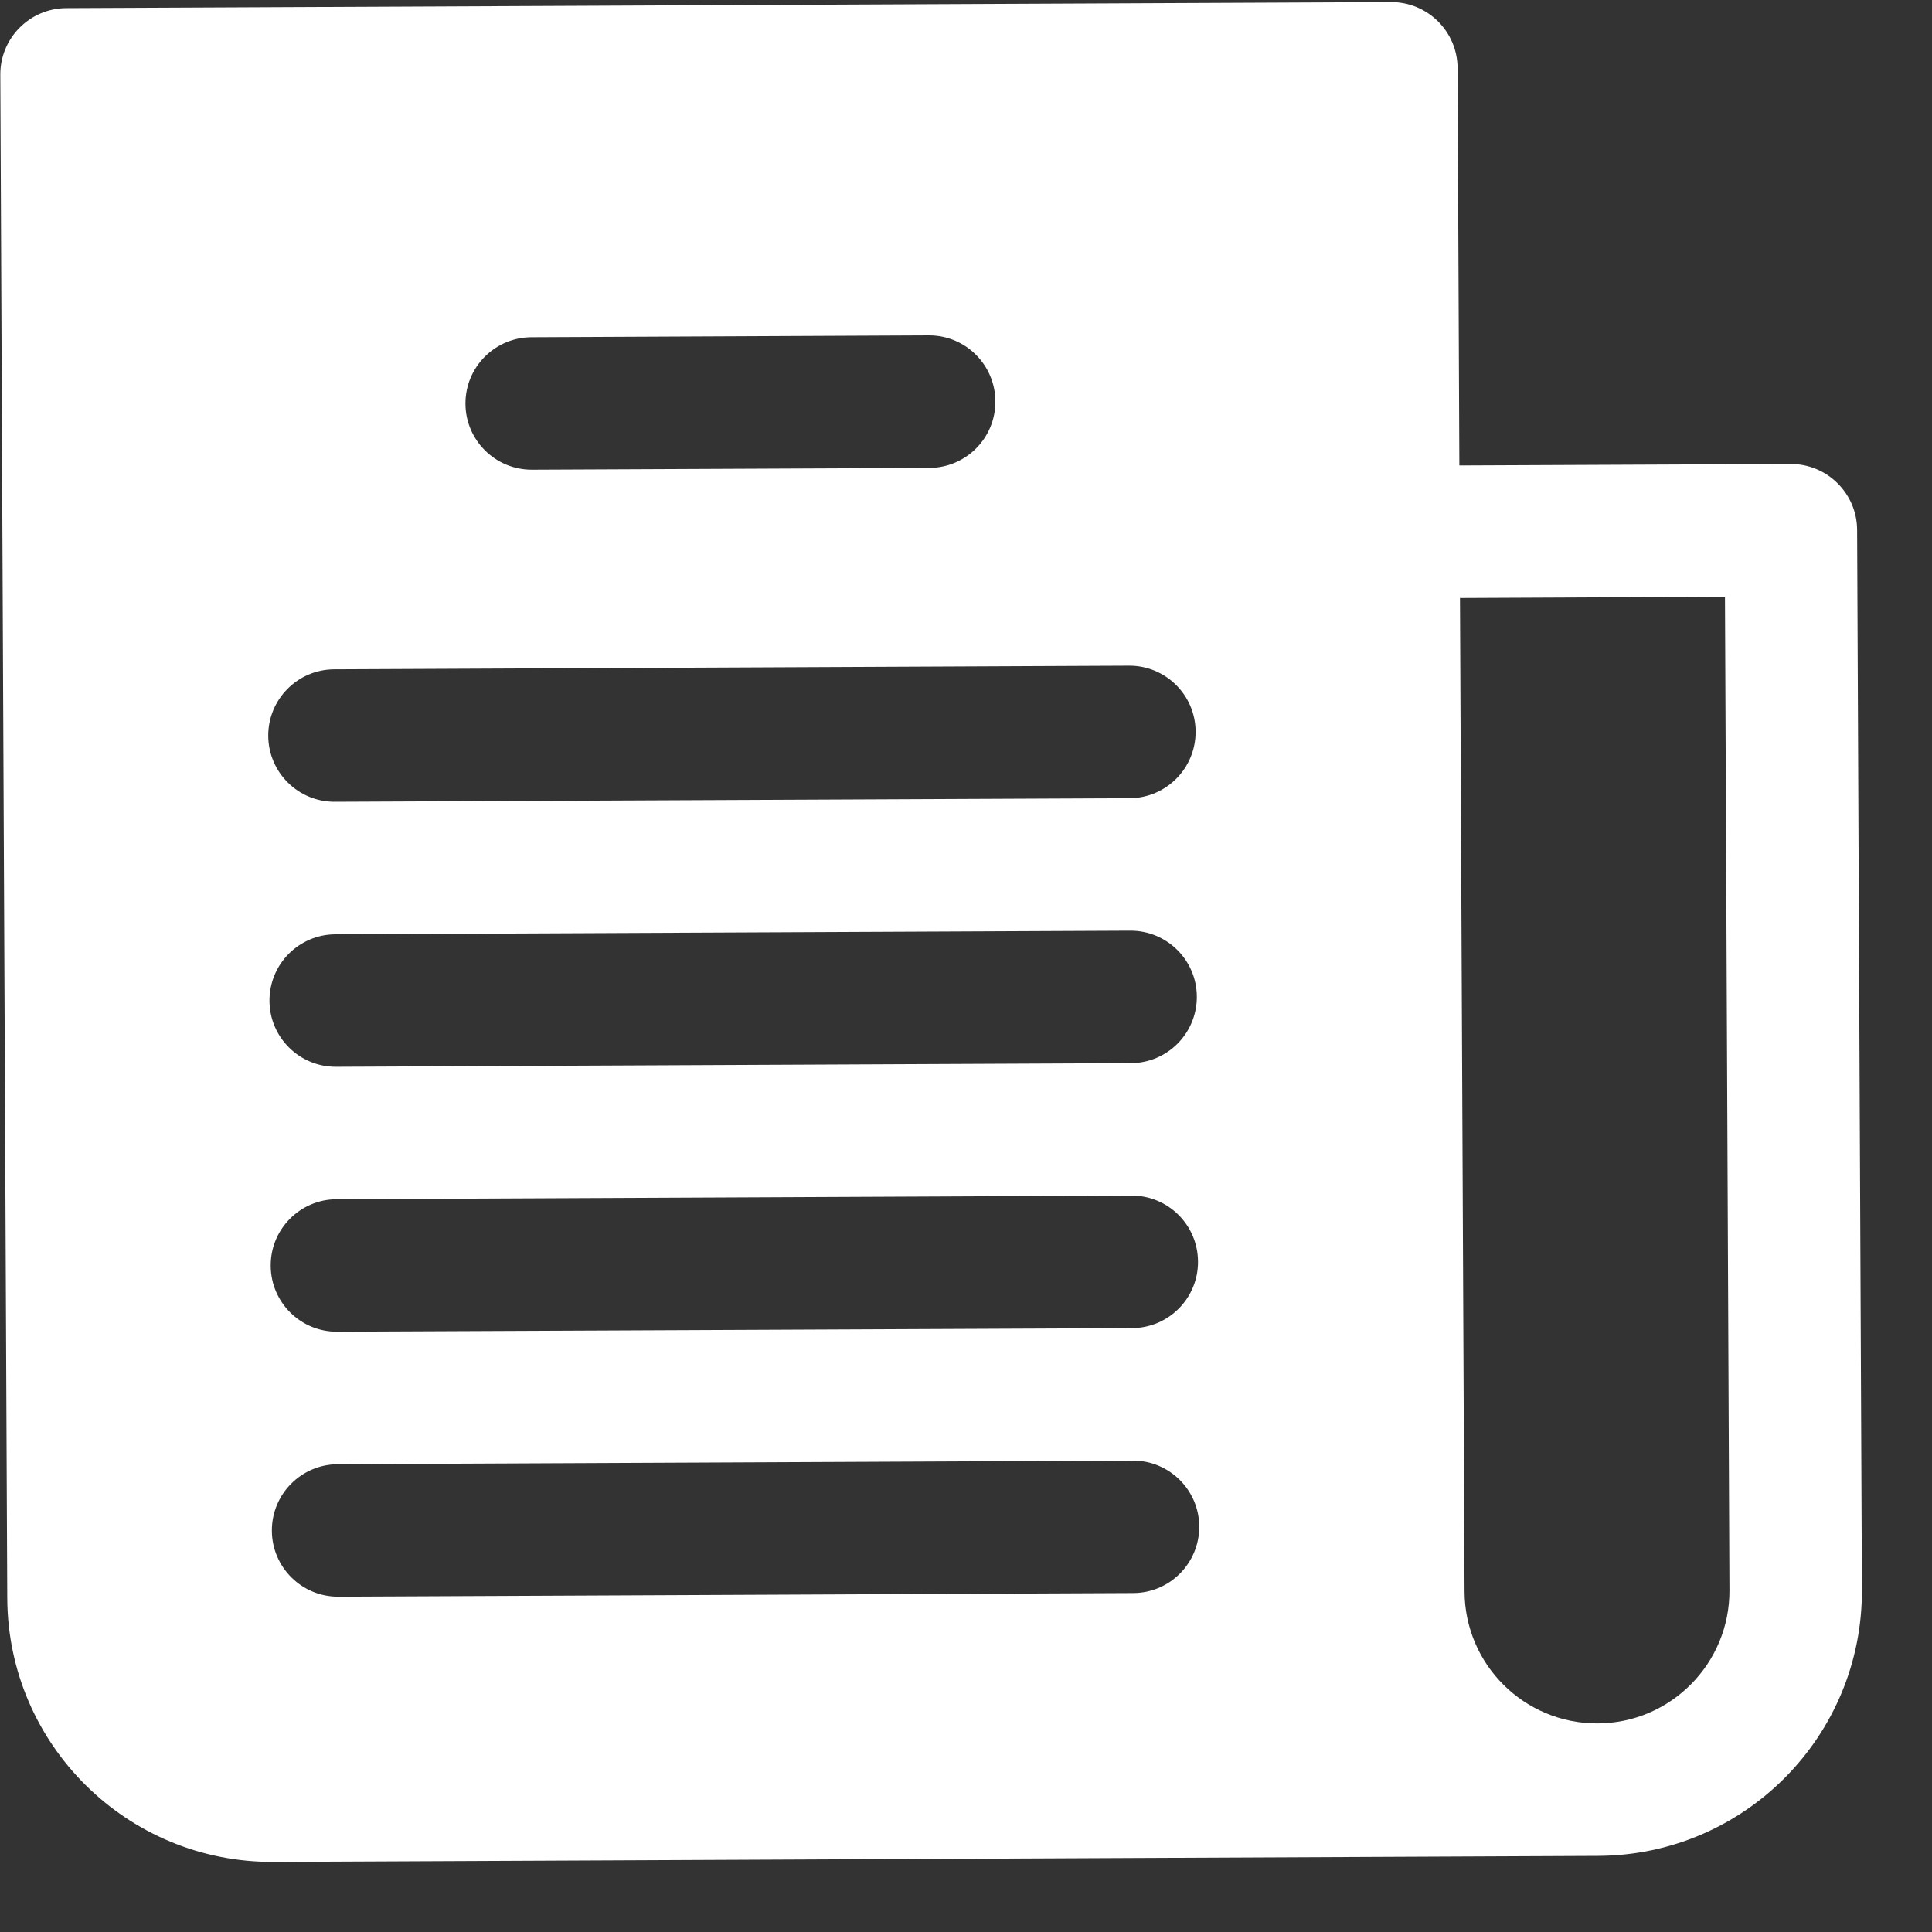 <svg width="25" height="25" viewBox="0 0 25 25" fill="none" xmlns="http://www.w3.org/2000/svg">
<rect x="0" y="0" width="25" height="25" fill="#333333" stroke="none"/>
<g clip-path="url(#clip0)">
<path d="M23.17 6.004L18.884 6.023L18.861 0.881C18.859 0.407 18.473 0.025 18 0.027L0.857 0.105C0.384 0.108 0.002 0.493 0.004 0.966L0.094 20.68C0.102 22.574 1.644 24.102 3.538 24.093L20.68 24.015C22.574 24.007 24.102 22.465 24.093 20.571L24.031 6.857C24.029 6.384 23.643 6.002 23.17 6.004ZM6.877 4.364L12.019 4.34C12.493 4.338 12.878 4.72 12.88 5.194C12.883 5.667 12.501 6.052 12.027 6.055L6.884 6.078C6.411 6.08 6.025 5.698 6.023 5.225C6.021 4.751 6.403 4.366 6.877 4.364ZM14.665 20.614L4.379 20.661C3.906 20.663 3.52 20.281 3.518 19.808C3.516 19.334 3.898 18.949 4.371 18.947L14.657 18.9C15.13 18.898 15.516 19.28 15.518 19.753C15.52 20.227 15.138 20.612 14.665 20.614ZM14.649 17.186L4.364 17.232C3.89 17.235 3.505 16.853 3.503 16.379C3.5 15.906 3.882 15.52 4.356 15.518L14.642 15.471C15.115 15.469 15.5 15.851 15.502 16.325C15.505 16.798 15.123 17.183 14.649 17.186ZM14.634 13.757L4.348 13.804C3.875 13.806 3.489 13.424 3.487 12.951C3.485 12.477 3.867 12.092 4.34 12.09L14.626 12.043C15.099 12.041 15.485 12.423 15.487 12.896C15.489 13.37 15.107 13.755 14.634 13.757ZM14.618 10.329L4.332 10.375C3.859 10.377 3.474 9.995 3.471 9.522C3.469 9.049 3.851 8.663 4.325 8.661L14.61 8.614C15.084 8.612 15.469 8.994 15.471 9.467C15.473 9.941 15.091 10.326 14.618 10.329ZM22.379 20.579C22.383 21.526 21.619 22.297 20.673 22.301C19.726 22.305 18.955 21.541 18.951 20.595L18.892 7.738L22.321 7.722L22.379 20.579L22.379 20.579Z" fill="white"/>
</g>
<defs>
<clipPath id="clip0">
<rect width="24" height="24" fill="white" transform="translate(0 0.109) rotate(-0.261)"/>
</clipPath>
</defs>
</svg>
